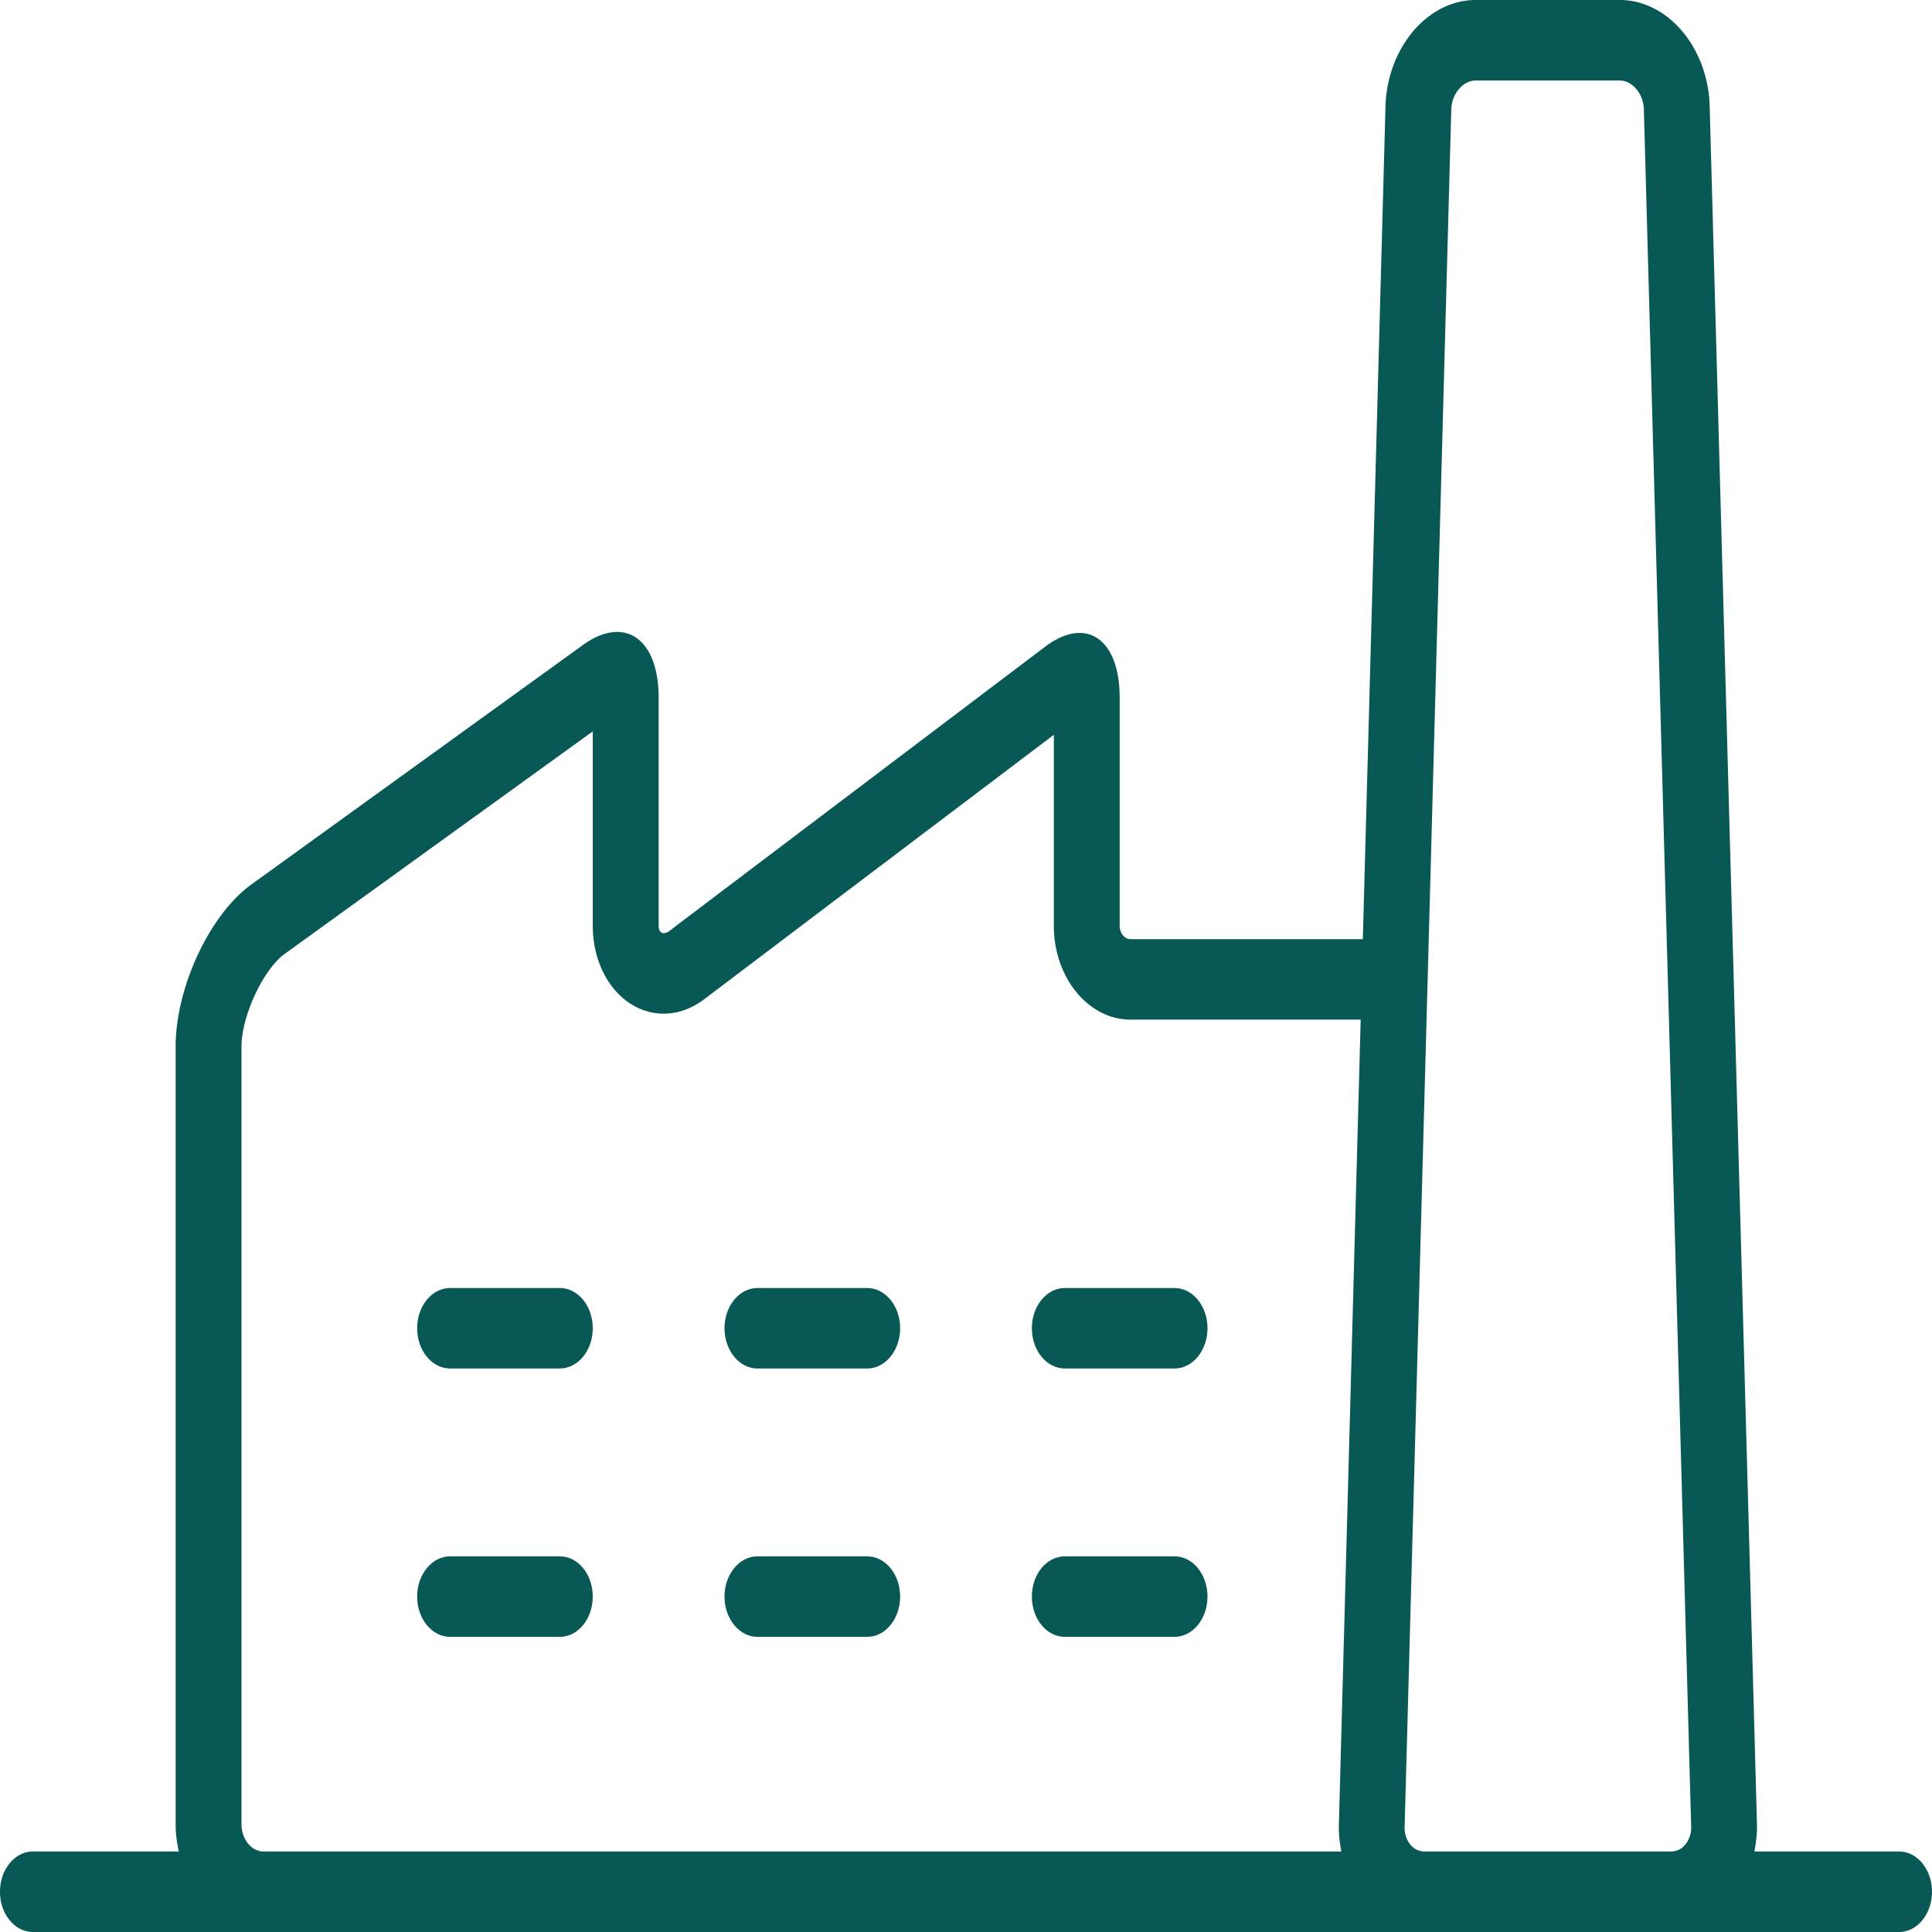 <?xml version="1.0" encoding="UTF-8"?> <svg xmlns="http://www.w3.org/2000/svg" fill="none" viewBox="0 0 70 70"><path fill="#085956" d="M68.807 67.083h-5.242c.06-.312.1-.633.094-.97L61.946 3.887C61.906 1.75 60.439 0 58.689 0h-5.224c-1.75 0-3.22 1.75-3.267 3.888l-.82 30.14h-8.412c-.219 0-.398-.219-.398-.486v-8.265c0-1.49-.592-2.344-1.454-2.344-.375 0-.8.161-1.252.502l-10.498 7.94a1447.81 1447.81 0 0 0-3.103 2.35.361.361 0 0 1-.21.086c-.113-.001-.187-.095-.187-.27v-8.264c0-1.51-.615-2.381-1.506-2.381-.372 0-.79.151-1.234.471L9.102 32.05c-1.506 1.088-2.738 3.729-2.738 5.868V66.11c0 .337.047.66.113.972H1.192C.533 67.084 0 67.737 0 68.542S.533 69.999 1.192 70h67.615c.658 0 1.193-.653 1.193-1.458 0-.805-.535-1.459-1.193-1.459zM8.75 66.111V37.917c0-1.103.79-2.797 1.566-3.357l11.161-8.06v7.042c0 1.787 1.131 3.185 2.574 3.185.51 0 1.02-.183 1.474-.53l3.095-2.343 9.562-7.23v6.918c0 1.876 1.249 3.402 2.784 3.402H49.3l-.79 29.168c-.009.338.03.66.09.971H9.546c-.431 0-.795-.445-.795-.972zm42.855.972a.65.65 0 0 1-.513-.26.954.954 0 0 1-.199-.633l1.689-62.223c.013-.56.424-1.05.882-1.05h5.225c.453 0 .86.486.871 1.04l1.714 62.223a.97.97 0 0 1-.204.64.652.652 0 0 1-.516.263h-8.949z"></path><path fill="#085956" d="M20.284 56.389h-3.977c-.659 0-1.193.653-1.193 1.458 0 .805.534 1.459 1.193 1.459h3.977c.659 0 1.193-.654 1.193-1.459s-.534-1.458-1.193-1.458zM20.284 46.667h-3.977c-.659 0-1.193.653-1.193 1.458 0 .805.534 1.458 1.193 1.458h3.977c.659 0 1.193-.653 1.193-1.458 0-.805-.534-1.458-1.193-1.458zM31.42 56.389h-3.977c-.658 0-1.193.653-1.193 1.458 0 .805.535 1.459 1.193 1.459h3.977c.66 0 1.194-.654 1.194-1.459s-.535-1.458-1.194-1.458zM31.42 46.667h-3.977c-.658 0-1.193.653-1.193 1.458 0 .805.535 1.458 1.193 1.458h3.977c.66 0 1.194-.653 1.194-1.458 0-.805-.535-1.458-1.194-1.458zM42.557 56.389h-3.978c-.658 0-1.193.653-1.193 1.458 0 .805.535 1.459 1.193 1.459h3.978c.658 0 1.193-.654 1.193-1.459s-.535-1.458-1.193-1.458zM42.557 46.667h-3.978c-.658 0-1.193.653-1.193 1.458 0 .805.535 1.458 1.193 1.458h3.978c.658 0 1.193-.653 1.193-1.458 0-.805-.535-1.458-1.193-1.458z"></path></svg> 